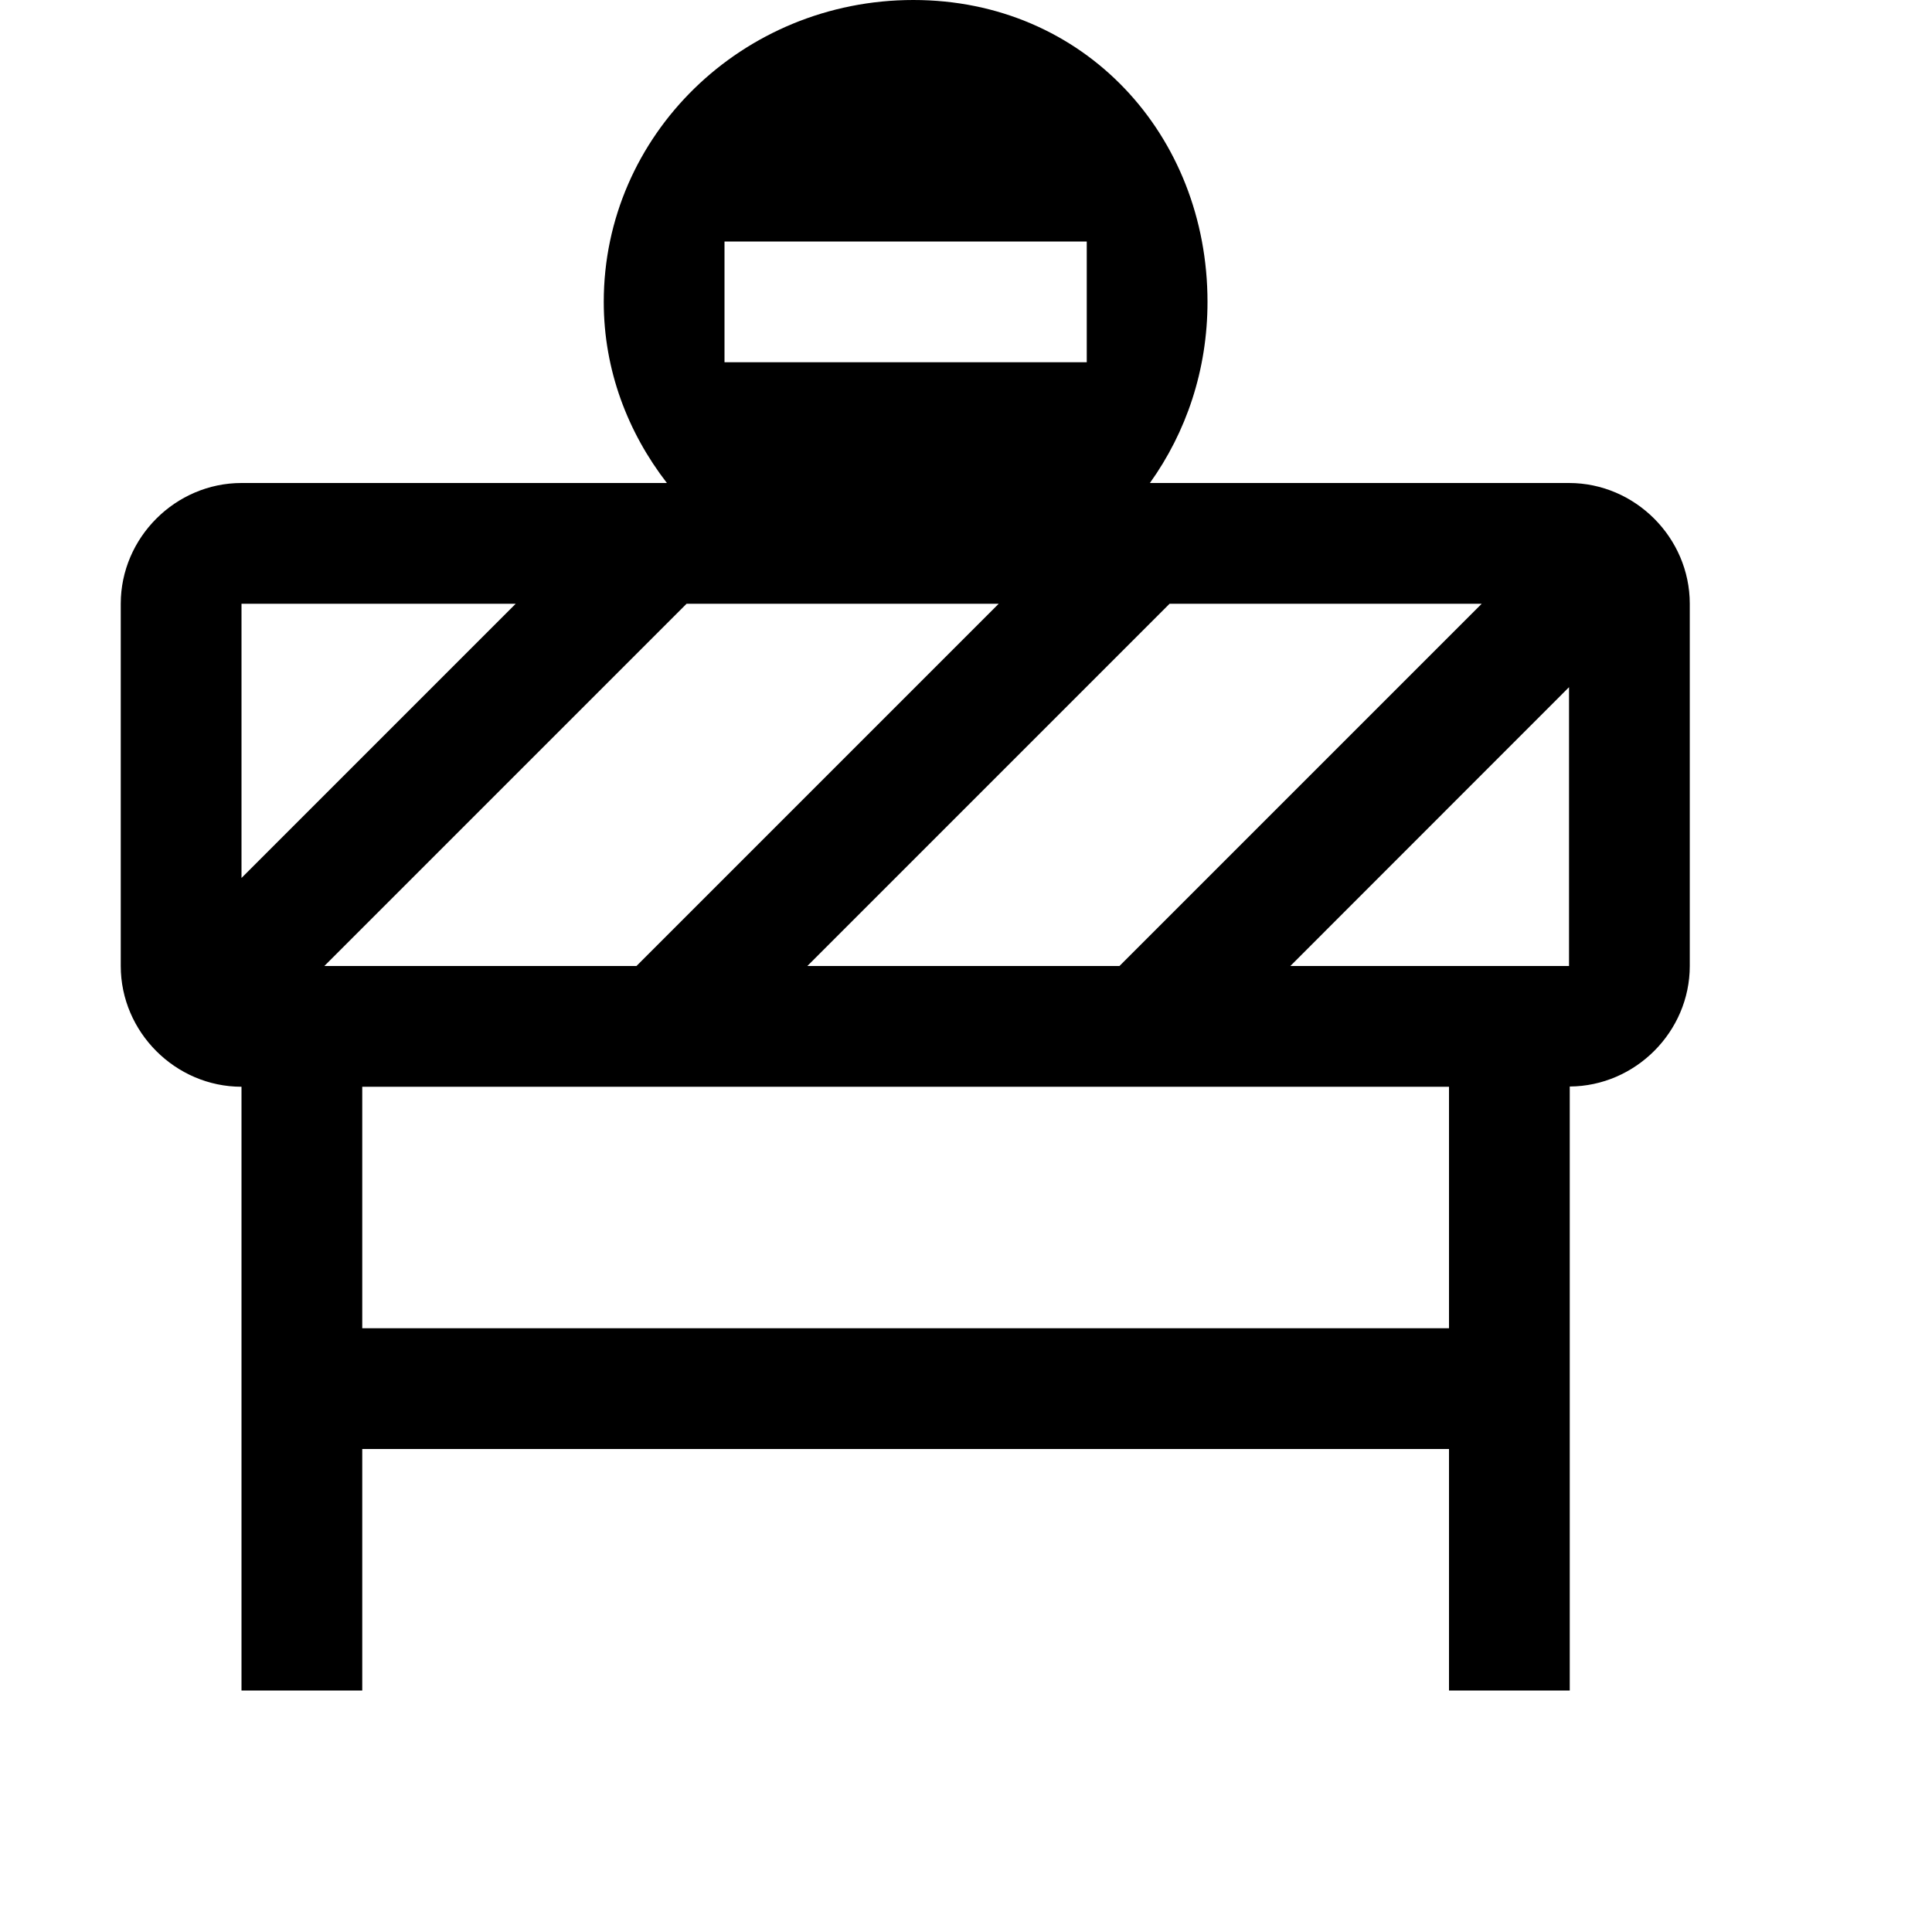 <?xml version="1.0" encoding="UTF-8"?> <svg xmlns="http://www.w3.org/2000/svg" viewBox="0 0 16 16" width="512" height="512"><path d="M7.564 0C6.148 0 5 1.119 5 2.5C5 3.065 5.199 3.581 5.523 4L2 4C1.453 4 1 4.453 1 5L1 8C1 8.547 1.453 9 2 9L2 14L3 14L3 12L12 12L12 14L13 14L13 8.998C13.544 8.995 13.994 8.544 13.994 8L13.994 5C13.994 4.453 13.541 4 12.994 4L9.523 4C9.823 3.581 10 3.065 10 2.5C10 1.119 8.98 0 7.564 0 z M 6 2L9 2L9 3L6 3L6 2 z M 2 5L4.271 5L2 7.271L2 5 z M 5.686 5L7.564 5L8.271 5L5.271 8L2.686 8L5.686 5 z M 9.686 5L12.271 5L9.271 8L6.686 8L9.686 5 z M 12.994 5.691L12.994 8L10.686 8L12.994 5.691 z M 3 9L12 9L12 11L3 11L3 9 z"></path></svg> 